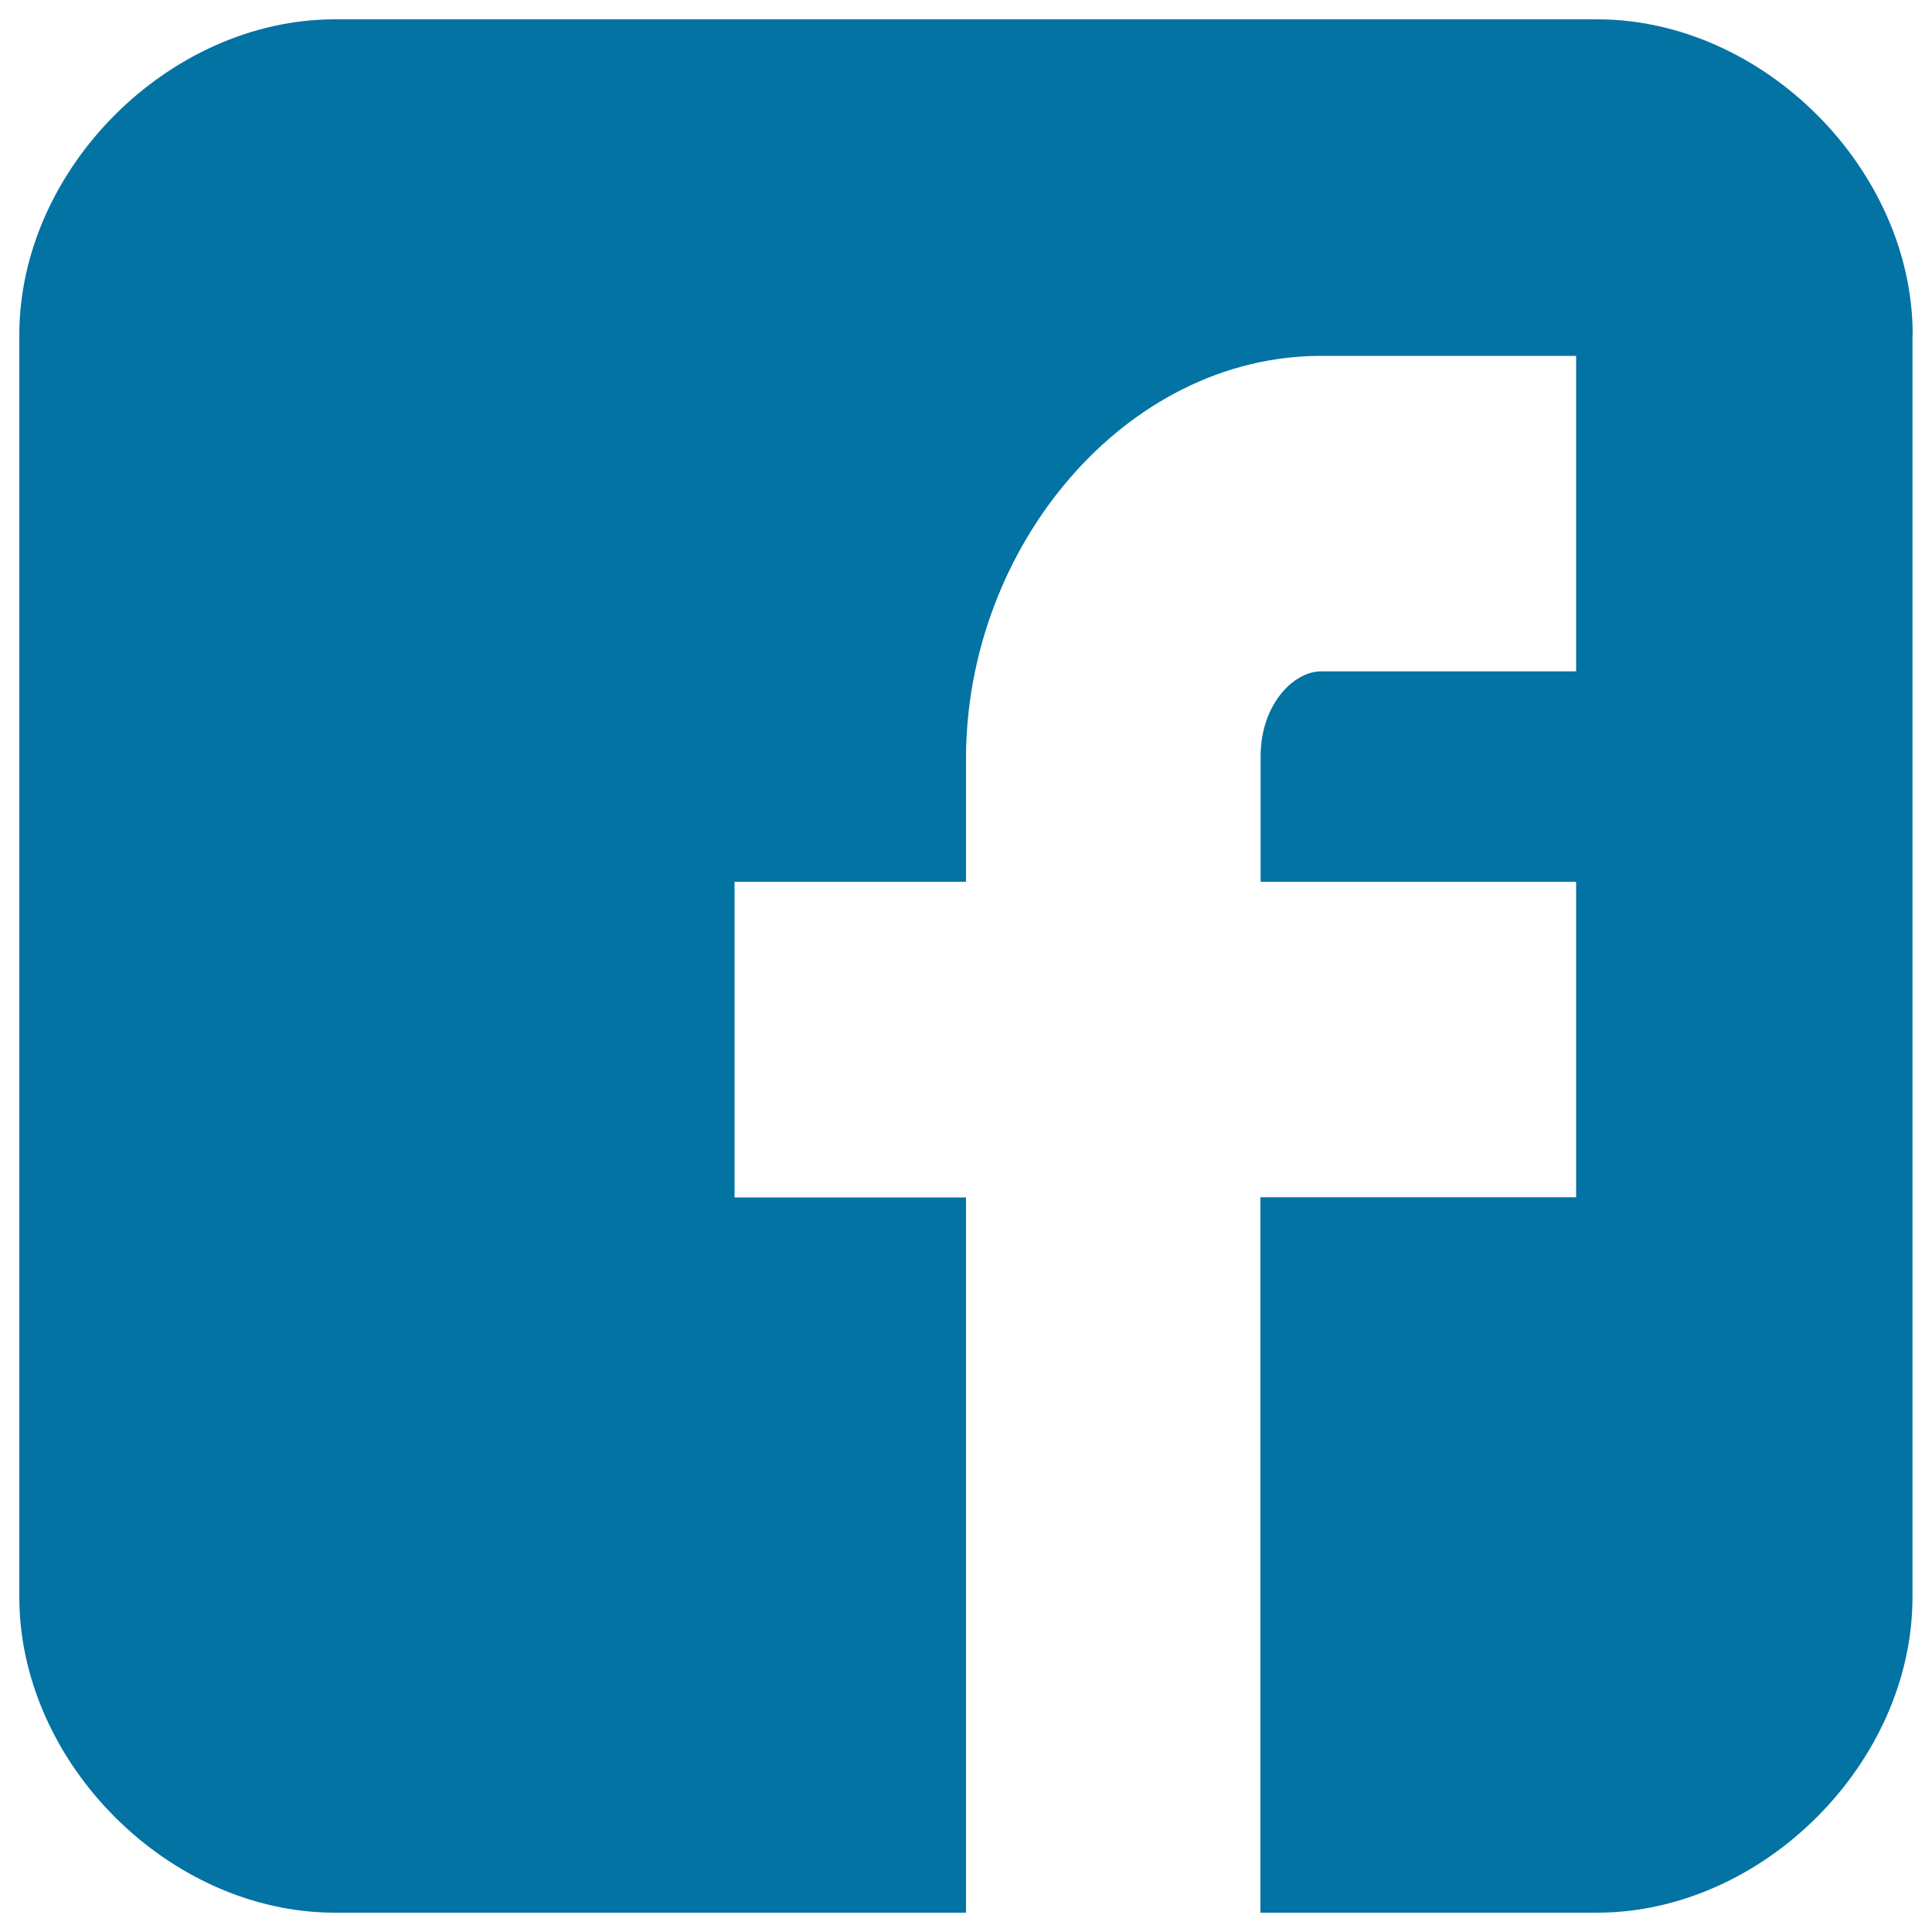 <svg xmlns="http://www.w3.org/2000/svg" viewBox="0 0 1000 1000" style="fill:#0273a2">
<title>Facebook Logo SVG icon</title>
<g><path id="Facebook__x28_alt_x29_" d="M990,173.3C990,87.5,912.5,10,826.7,10H173.3C87.5,10,10,87.5,10,173.3v653.3C10,912.5,87.5,990,173.3,990H500V619.8H380.2V456.4H500v-63.6c0-109.8,82.4-208.6,183.8-208.6h132v163.3h-132c-14.5,0-31.3,17.5-31.3,43.8v65.1h163.3v163.3H652.4V990h174.2c85.8,0,163.3-77.5,163.3-163.3V173.3z"/></g>
</svg>